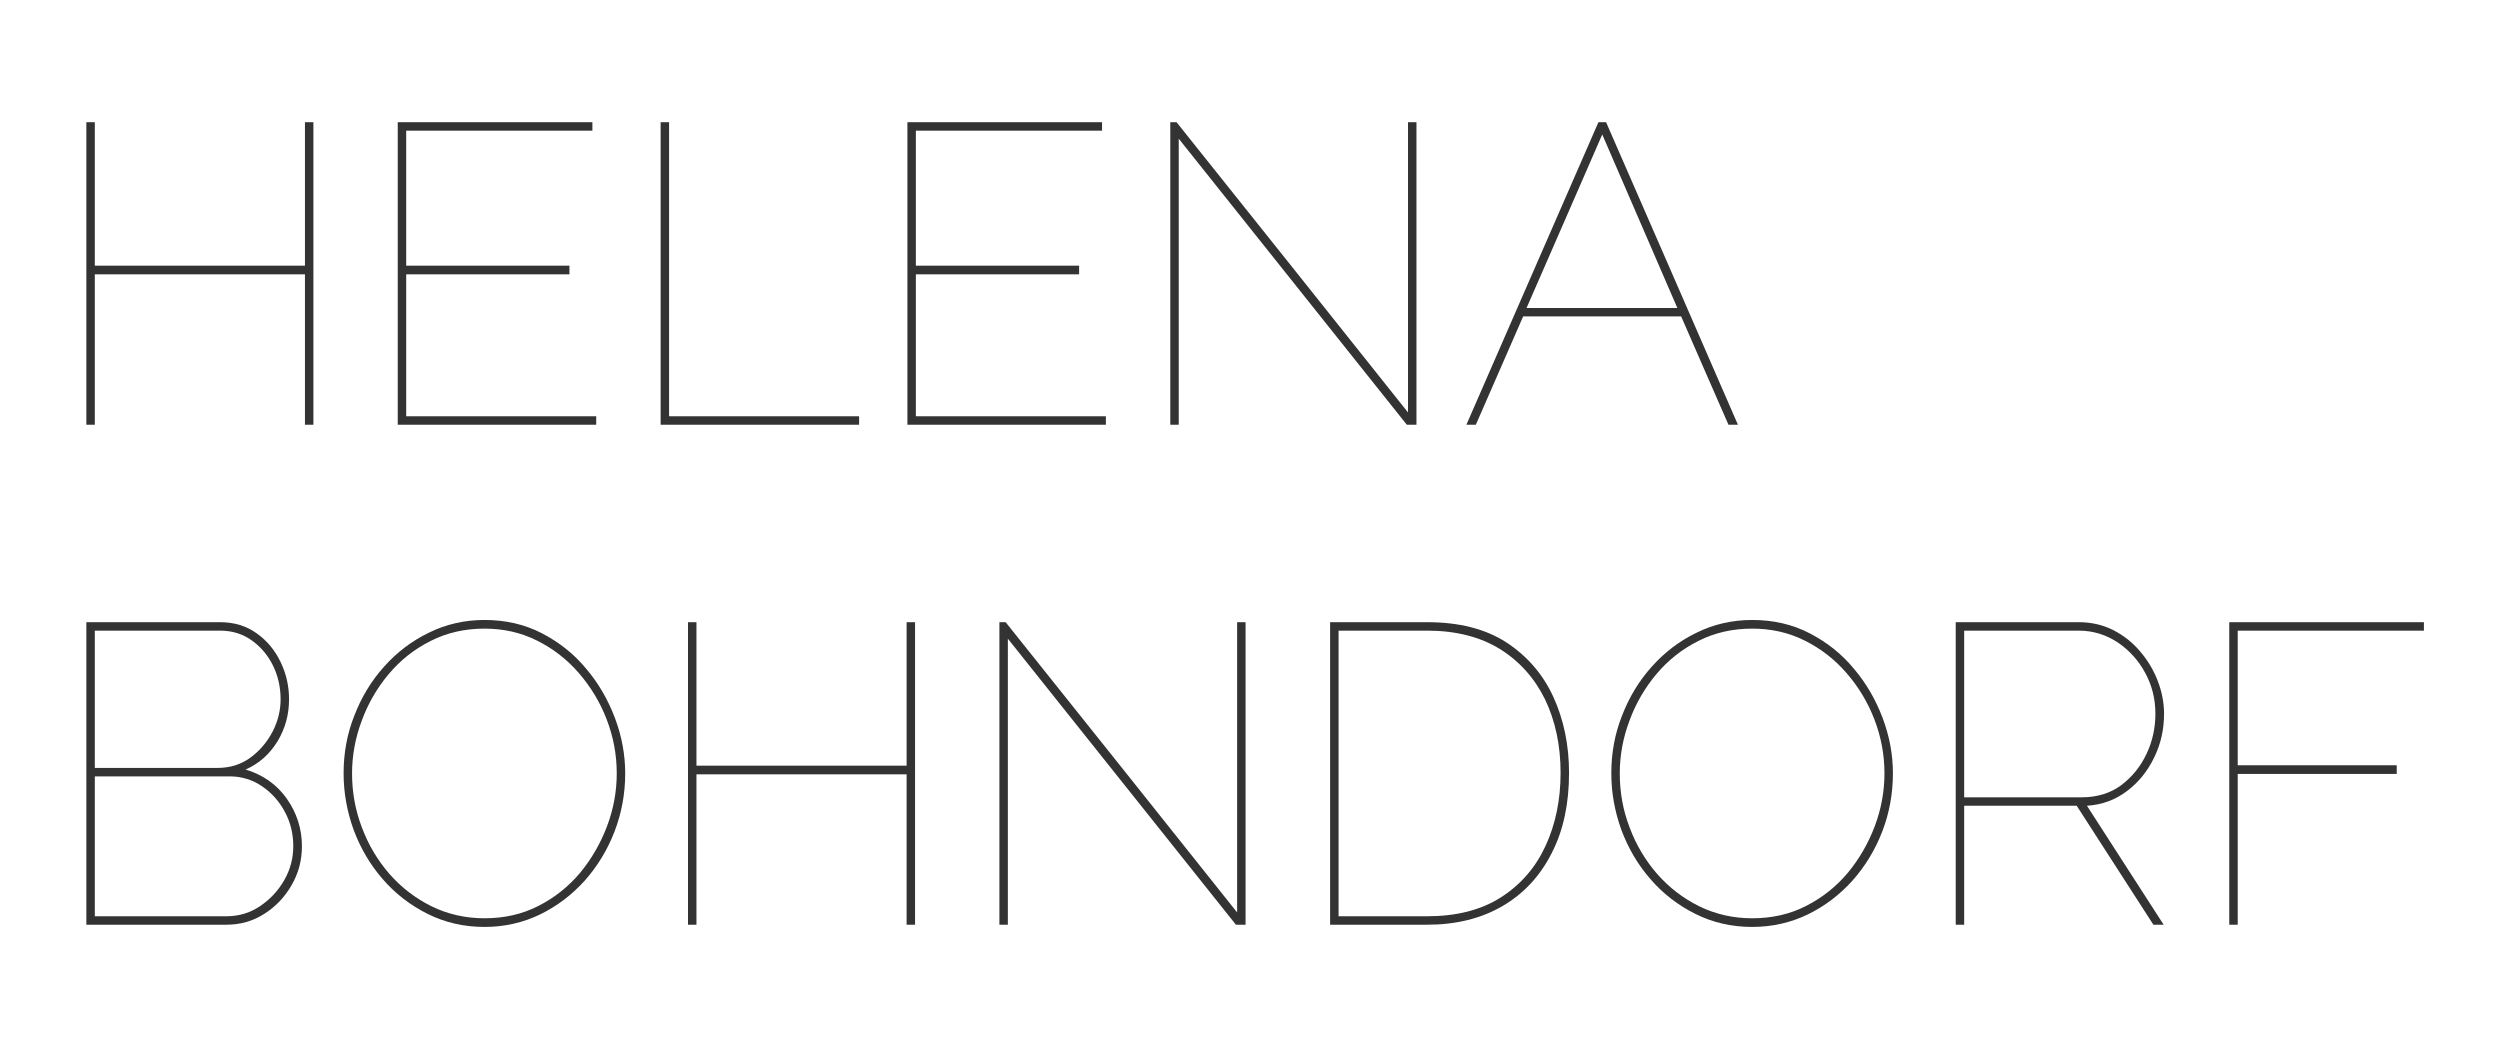 <?xml version="1.0" encoding="UTF-8"?>
<!DOCTYPE svg PUBLIC "-//W3C//DTD SVG 1.1//EN" "http://www.w3.org/Graphics/SVG/1.1/DTD/svg11.dtd">
<svg version="1.2" width="124.2mm" height="52.2mm" viewBox="0 0 12420 5220" preserveAspectRatio="xMidYMid" fill-rule="evenodd" stroke-width="28.222" stroke-linejoin="round" xmlns="http://www.w3.org/2000/svg" xmlns:ooo="http://xml.openoffice.org/svg/export" xmlns:xlink="http://www.w3.org/1999/xlink" xmlns:presentation="http://sun.com/xmlns/staroffice/presentation" xmlns:smil="http://www.w3.org/2001/SMIL20/" xmlns:anim="urn:oasis:names:tc:opendocument:xmlns:animation:1.0" xml:space="preserve">
 <defs class="ClipPathGroup">
  <clipPath id="presentation_clip_path" clipPathUnits="userSpaceOnUse">
   <rect x="0" y="0" width="12420" height="5220"/>
  </clipPath>
  <clipPath id="presentation_clip_path_shrink" clipPathUnits="userSpaceOnUse">
   <rect x="12" y="5" width="12396" height="5210"/>
  </clipPath>
 </defs>
 <defs class="TextShapeIndex">
  <g ooo:slide="id1" ooo:id-list="id3 id4 id5 id6 id7 id8 id9 id10 id11 id12 id13 id14 id15 id16"/>
 </defs>
 <defs class="EmbeddedBulletChars">
  <g id="bullet-char-template(57356)" transform="scale(0,-0)">
   <path d="M 580,1141 L 1163,571 580,0 -4,571 580,1141 Z"/>
  </g>
  <g id="bullet-char-template(57354)" transform="scale(0,-0)">
   <path d="M 8,1128 L 1137,1128 1137,0 8,0 8,1128 Z"/>
  </g>
  <g id="bullet-char-template(10146)" transform="scale(0,-0)">
   <path d="M 174,0 L 602,739 174,1481 1456,739 174,0 Z M 1358,739 L 309,1346 659,739 1358,739 Z"/>
  </g>
  <g id="bullet-char-template(10132)" transform="scale(0,-0)">
   <path d="M 2015,739 L 1276,0 717,0 1260,543 174,543 174,936 1260,936 717,1481 1274,1481 2015,739 Z"/>
  </g>
  <g id="bullet-char-template(10007)" transform="scale(0,-0)">
   <path d="M 0,-2 C -7,14 -16,27 -25,37 L 356,567 C 262,823 215,952 215,954 215,979 228,992 255,992 264,992 276,990 289,987 310,991 331,999 354,1012 L 381,999 492,748 772,1049 836,1024 860,1049 C 881,1039 901,1025 922,1006 886,937 835,863 770,784 769,783 710,716 594,584 L 774,223 C 774,196 753,168 711,139 L 727,119 C 717,90 699,76 672,76 641,76 570,178 457,381 L 164,-76 C 142,-110 111,-127 72,-127 30,-127 9,-110 8,-76 1,-67 -2,-52 -2,-32 -2,-23 -1,-13 0,-2 Z"/>
  </g>
  <g id="bullet-char-template(10004)" transform="scale(0,-0)">
   <path d="M 285,-33 C 182,-33 111,30 74,156 52,228 41,333 41,471 41,549 55,616 82,672 116,743 169,778 240,778 293,778 328,747 346,684 L 369,508 C 377,444 397,411 428,410 L 1163,1116 C 1174,1127 1196,1133 1229,1133 1271,1133 1292,1118 1292,1087 L 1292,965 C 1292,929 1282,901 1262,881 L 442,47 C 390,-6 338,-33 285,-33 Z"/>
  </g>
  <g id="bullet-char-template(9679)" transform="scale(0,-0)">
   <path d="M 813,0 C 632,0 489,54 383,161 276,268 223,411 223,592 223,773 276,916 383,1023 489,1130 632,1184 813,1184 992,1184 1136,1130 1245,1023 1353,916 1407,772 1407,592 1407,412 1353,268 1245,161 1136,54 992,0 813,0 Z"/>
  </g>
  <g id="bullet-char-template(8226)" transform="scale(0,-0)">
   <path d="M 346,457 C 273,457 209,483 155,535 101,586 74,649 74,723 74,796 101,859 155,911 209,963 273,989 346,989 419,989 480,963 531,910 582,859 608,796 608,723 608,648 583,586 532,535 482,483 420,457 346,457 Z"/>
  </g>
  <g id="bullet-char-template(8211)" transform="scale(0,-0)">
   <path d="M -4,459 L 1135,459 1135,606 -4,606 -4,459 Z"/>
  </g>
  <g id="bullet-char-template(61548)" transform="scale(0,-0)">
   <path d="M 173,740 C 173,903 231,1043 346,1159 462,1274 601,1332 765,1332 928,1332 1067,1274 1183,1159 1299,1043 1357,903 1357,740 1357,577 1299,437 1183,322 1067,206 928,148 765,148 601,148 462,206 346,322 231,437 173,577 173,740 Z"/>
  </g>
 </defs>
 <defs class="TextEmbeddedBitmaps"/>
 <g>
  <g id="id2" class="Master_Slide">
   <g id="bg-id2" class="Background"/>
   <g id="bo-id2" class="BackgroundObjects"/>
  </g>
 </g>
 <g class="SlideGroup">
  <g>
   <g id="container-id1">
    <g id="id1" class="Slide" clip-path="url(#presentation_clip_path)">
     <g class="Page">
      <g class="Group">
       <g class="com.sun.star.drawing.ClosedBezierShape">
        <g id="id3">
         <rect class="BoundingBox" stroke="none" fill="none" x="428" y="606" width="1130" height="1505"/>
         <path fill="rgb(51,51,51)" stroke="none" d="M 1557,607 C 1557,1108 1557,1609 1557,2110 1543,2110 1529,2110 1515,2110 1515,1861 1515,1612 1515,1363 1167,1363 819,1363 471,1363 471,1612 471,1861 471,2110 457,2110 443,2110 429,2110 429,1609 429,1108 429,607 443,607 457,607 471,607 471,845 471,1083 471,1320 819,1320 1167,1320 1515,1320 1515,1083 1515,845 1515,607 L 1557,607 Z"/>
        </g>
       </g>
       <g class="com.sun.star.drawing.ClosedBezierShape">
        <g id="id4">
         <rect class="BoundingBox" stroke="none" fill="none" x="1975" y="606" width="989" height="1505"/>
         <path fill="rgb(51,51,51)" stroke="none" d="M 2962,2068 C 2962,2082 2962,2096 2962,2110 2633,2110 2304,2110 1976,2110 1976,1609 1976,1108 1976,607 2298,607 2621,607 2943,607 2943,621 2943,635 2943,649 2635,649 2326,649 2018,649 2018,873 2018,1097 2018,1320 2288,1320 2558,1320 2829,1320 2829,1334 2829,1349 2829,1363 2558,1363 2288,1363 2018,1363 2018,1598 2018,1833 2018,2068 L 2962,2068 Z"/>
        </g>
       </g>
       <g class="com.sun.star.drawing.ClosedBezierShape">
        <g id="id5">
         <rect class="BoundingBox" stroke="none" fill="none" x="3281" y="606" width="989" height="1505"/>
         <path fill="rgb(51,51,51)" stroke="none" d="M 3282,2110 C 3282,1609 3282,1108 3282,607 3296,607 3310,607 3324,607 3324,1094 3324,1581 3324,2068 3639,2068 3953,2068 4268,2068 4268,2082 4268,2096 4268,2110 L 3282,2110 Z"/>
        </g>
       </g>
       <g class="com.sun.star.drawing.ClosedBezierShape">
        <g id="id6">
         <rect class="BoundingBox" stroke="none" fill="none" x="4507" y="606" width="989" height="1505"/>
         <path fill="rgb(51,51,51)" stroke="none" d="M 5494,2068 C 5494,2082 5494,2096 5494,2110 5165,2110 4836,2110 4508,2110 4508,1609 4508,1108 4508,607 4830,607 5153,607 5475,607 5475,621 5475,635 5475,649 5167,649 4858,649 4550,649 4550,873 4550,1097 4550,1320 4820,1320 5090,1320 5361,1320 5361,1334 5361,1349 5361,1363 5090,1363 4820,1363 4550,1363 4550,1598 4550,1833 4550,2068 L 5494,2068 Z"/>
        </g>
       </g>
       <g class="com.sun.star.drawing.ClosedBezierShape">
        <g id="id7">
         <rect class="BoundingBox" stroke="none" fill="none" x="5813" y="606" width="1226" height="1505"/>
         <path fill="rgb(51,51,51)" stroke="none" d="M 5856,689 C 5856,1163 5856,1636 5856,2110 5842,2110 5828,2110 5814,2110 5814,1609 5814,1108 5814,607 5824,607 5835,607 5845,607 6229,1087 6612,1568 6995,2049 6995,1568 6995,1087 6995,607 7009,607 7023,607 7037,607 7037,1108 7037,1609 7037,2110 7021,2110 7005,2110 6989,2110 L 5856,689 Z"/>
        </g>
       </g>
       <g class="com.sun.star.drawing.ClosedBezierShape">
        <g id="id8">
         <rect class="BoundingBox" stroke="none" fill="none" x="7285" y="606" width="1350" height="1505"/>
         <path fill="rgb(51,51,51)" stroke="none" d="M 7941,607 C 7954,607 7967,607 7979,607 8198,1108 8416,1609 8634,2110 8618,2110 8603,2110 8587,2110 8509,1931 8430,1752 8352,1572 8090,1572 7828,1572 7567,1572 7488,1752 7410,1931 7332,2110 7316,2110 7301,2110 7285,2110 L 7941,607 Z M 8333,1530 C 8209,1243 8085,956 7960,668 7835,956 7709,1243 7584,1530 L 8333,1530 Z"/>
        </g>
       </g>
       <g class="com.sun.star.drawing.ClosedBezierShape">
        <g id="id9">
         <rect class="BoundingBox" stroke="none" fill="none" x="428" y="3090" width="1073" height="1505"/>
         <path fill="rgb(51,51,51)" stroke="none" d="M 1500,4204 C 1500,4274 1483,4338 1449,4397 1415,4456 1370,4504 1313,4540 1257,4576 1194,4594 1125,4594 L 429,4594 429,3091 1093,3091 C 1164,3091 1225,3110 1276,3147 1328,3184 1367,3232 1395,3291 1423,3350 1436,3411 1436,3474 1436,3550 1417,3620 1378,3684 1339,3747 1287,3794 1220,3823 1306,3849 1375,3897 1425,3968 1475,4040 1500,4118 1500,4204 Z M 1457,4204 C 1457,4144 1444,4087 1416,4035 1389,3983 1351,3940 1303,3907 1255,3874 1201,3857 1140,3857 L 471,3857 471,4552 1125,4552 C 1187,4552 1243,4535 1293,4501 1343,4467 1383,4424 1413,4371 1443,4318 1457,4262 1457,4204 Z M 471,3133 L 471,3815 1081,3815 C 1143,3815 1197,3798 1244,3764 1290,3730 1327,3687 1354,3635 1381,3583 1394,3529 1394,3474 1394,3413 1381,3357 1356,3306 1330,3254 1295,3213 1250,3181 1205,3149 1153,3133 1093,3133 L 471,3133 Z"/>
        </g>
       </g>
       <g class="com.sun.star.drawing.ClosedBezierShape">
        <g id="id10">
         <rect class="BoundingBox" stroke="none" fill="none" x="1706" y="3080" width="1401" height="1526"/>
         <path fill="rgb(51,51,51)" stroke="none" d="M 2407,4605 C 2304,4605 2210,4583 2124,4540 2038,4497 1963,4439 1901,4367 1839,4296 1791,4214 1757,4123 1724,4032 1707,3938 1707,3842 1707,3742 1724,3647 1760,3556 1795,3465 1844,3383 1908,3312 1971,3241 2046,3184 2131,3143 2216,3101 2309,3080 2407,3080 2512,3080 2607,3102 2692,3146 2777,3190 2851,3248 2912,3322 2974,3395 3021,3477 3055,3567 3089,3658 3106,3749 3106,3842 3106,3944 3088,4040 3053,4131 3018,4222 2968,4304 2905,4375 2841,4446 2767,4502 2683,4543 2598,4584 2506,4605 2407,4605 Z M 1749,3842 C 1749,3936 1765,4025 1798,4111 1830,4197 1876,4274 1935,4342 1995,4410 2064,4463 2145,4503 2225,4542 2313,4562 2407,4562 2505,4562 2594,4542 2674,4501 2755,4460 2824,4405 2882,4336 2939,4267 2984,4189 3016,4104 3048,4019 3064,3931 3064,3842 3064,3749 3047,3660 3014,3574 2981,3488 2934,3411 2875,3343 2816,3275 2746,3221 2667,3182 2587,3142 2500,3123 2407,3123 2310,3123 2221,3143 2140,3184 2058,3225 1989,3280 1931,3349 1873,3418 1828,3496 1797,3581 1765,3666 1749,3754 1749,3842 Z"/>
        </g>
       </g>
       <g class="com.sun.star.drawing.ClosedBezierShape">
        <g id="id11">
         <rect class="BoundingBox" stroke="none" fill="none" x="3417" y="3090" width="1130" height="1505"/>
         <path fill="rgb(51,51,51)" stroke="none" d="M 4546,3091 C 4546,3592 4546,4093 4546,4594 4532,4594 4518,4594 4504,4594 4504,4345 4504,4096 4504,3847 4156,3847 3808,3847 3460,3847 3460,4096 3460,4345 3460,4594 3446,4594 3432,4594 3418,4594 3418,4093 3418,3592 3418,3091 3432,3091 3446,3091 3460,3091 3460,3329 3460,3567 3460,3804 3808,3804 4156,3804 4504,3804 4504,3567 4504,3329 4504,3091 L 4546,3091 Z"/>
        </g>
       </g>
       <g class="com.sun.star.drawing.ClosedBezierShape">
        <g id="id12">
         <rect class="BoundingBox" stroke="none" fill="none" x="4964" y="3090" width="1226" height="1505"/>
         <path fill="rgb(51,51,51)" stroke="none" d="M 5007,3173 C 5007,3647 5007,4120 5007,4594 4993,4594 4979,4594 4965,4594 4965,4093 4965,3592 4965,3091 4975,3091 4986,3091 4996,3091 5380,3571 5763,4052 6146,4533 6146,4052 6146,3571 6146,3091 6160,3091 6174,3091 6188,3091 6188,3592 6188,4093 6188,4594 6172,4594 6156,4594 6140,4594 L 5007,3173 Z"/>
        </g>
       </g>
       <g class="com.sun.star.drawing.ClosedBezierShape">
        <g id="id13">
         <rect class="BoundingBox" stroke="none" fill="none" x="6607" y="3090" width="1190" height="1505"/>
         <path fill="rgb(51,51,51)" stroke="none" d="M 6608,4594 L 6608,3091 7090,3091 C 7248,3091 7379,3124 7483,3191 7587,3259 7665,3349 7717,3462 7769,3576 7795,3702 7795,3840 7795,3993 7767,4125 7709,4238 7652,4351 7571,4439 7465,4501 7359,4563 7234,4594 7090,4594 L 6608,4594 Z M 7753,3840 C 7753,3703 7727,3582 7676,3475 7624,3369 7549,3285 7451,3224 7353,3164 7233,3133 7090,3133 L 6650,3133 6650,4552 7090,4552 C 7236,4552 7357,4521 7455,4459 7554,4396 7628,4311 7678,4203 7728,4095 7753,3974 7753,3840 Z"/>
        </g>
       </g>
       <g class="com.sun.star.drawing.ClosedBezierShape">
        <g id="id14">
         <rect class="BoundingBox" stroke="none" fill="none" x="8004" y="3080" width="1401" height="1526"/>
         <path fill="rgb(51,51,51)" stroke="none" d="M 8705,4605 C 8602,4605 8508,4583 8422,4540 8336,4497 8261,4439 8199,4367 8137,4296 8089,4214 8055,4123 8022,4032 8005,3938 8005,3842 8005,3742 8022,3647 8058,3556 8093,3465 8142,3383 8206,3312 8269,3241 8344,3184 8429,3143 8514,3101 8607,3080 8705,3080 8810,3080 8905,3102 8990,3146 9075,3190 9149,3248 9210,3322 9272,3395 9319,3477 9353,3567 9387,3658 9404,3749 9404,3842 9404,3944 9386,4040 9351,4131 9316,4222 9266,4304 9203,4375 9139,4446 9065,4502 8981,4543 8896,4584 8804,4605 8705,4605 Z M 8047,3842 C 8047,3936 8063,4025 8096,4111 8128,4197 8174,4274 8233,4342 8293,4410 8362,4463 8443,4503 8523,4542 8611,4562 8705,4562 8803,4562 8892,4542 8972,4501 9053,4460 9122,4405 9180,4336 9237,4267 9282,4189 9314,4104 9346,4019 9362,3931 9362,3842 9362,3749 9345,3660 9312,3574 9279,3488 9232,3411 9173,3343 9114,3275 9044,3221 8965,3182 8885,3142 8798,3123 8705,3123 8608,3123 8519,3143 8438,3184 8356,3225 8287,3280 8229,3349 8171,3418 8126,3496 8095,3581 8063,3666 8047,3754 8047,3842 Z"/>
        </g>
       </g>
       <g class="com.sun.star.drawing.ClosedBezierShape">
        <g id="id15">
         <rect class="BoundingBox" stroke="none" fill="none" x="9715" y="3090" width="1037" height="1505"/>
         <path fill="rgb(51,51,51)" stroke="none" d="M 9716,4594 L 9716,3091 10327,3091 C 10389,3091 10446,3104 10498,3130 10549,3156 10594,3191 10631,3235 10669,3279 10698,3327 10719,3381 10740,3435 10751,3490 10751,3546 10751,3624 10735,3696 10702,3763 10670,3830 10625,3886 10568,3929 10511,3973 10444,3998 10368,4003 L 10749,4594 10698,4594 10317,4003 9758,4003 9758,4594 9716,4594 Z M 9758,3961 L 10342,3961 C 10418,3961 10484,3941 10538,3901 10592,3860 10634,3809 10664,3745 10694,3682 10708,3615 10708,3546 10708,3474 10692,3407 10658,3344 10624,3281 10578,3230 10520,3191 10462,3153 10398,3133 10327,3133 L 9758,3133 9758,3961 Z"/>
        </g>
       </g>
       <g class="com.sun.star.drawing.ClosedBezierShape">
        <g id="id16">
         <rect class="BoundingBox" stroke="none" fill="none" x="11074" y="3090" width="970" height="1505"/>
         <path fill="rgb(51,51,51)" stroke="none" d="M 11075,4594 C 11075,4093 11075,3592 11075,3091 11397,3091 11720,3091 12042,3091 12042,3105 12042,3119 12042,3133 11734,3133 11425,3133 11117,3133 11117,3356 11117,3579 11117,3802 11380,3802 11643,3802 11907,3802 11907,3816 11907,3830 11907,3845 11643,3845 11380,3845 11117,3845 11117,4094 11117,4344 11117,4594 L 11075,4594 Z"/>
        </g>
       </g>
      </g>
     </g>
    </g>
   </g>
  </g>
 </g>
</svg>